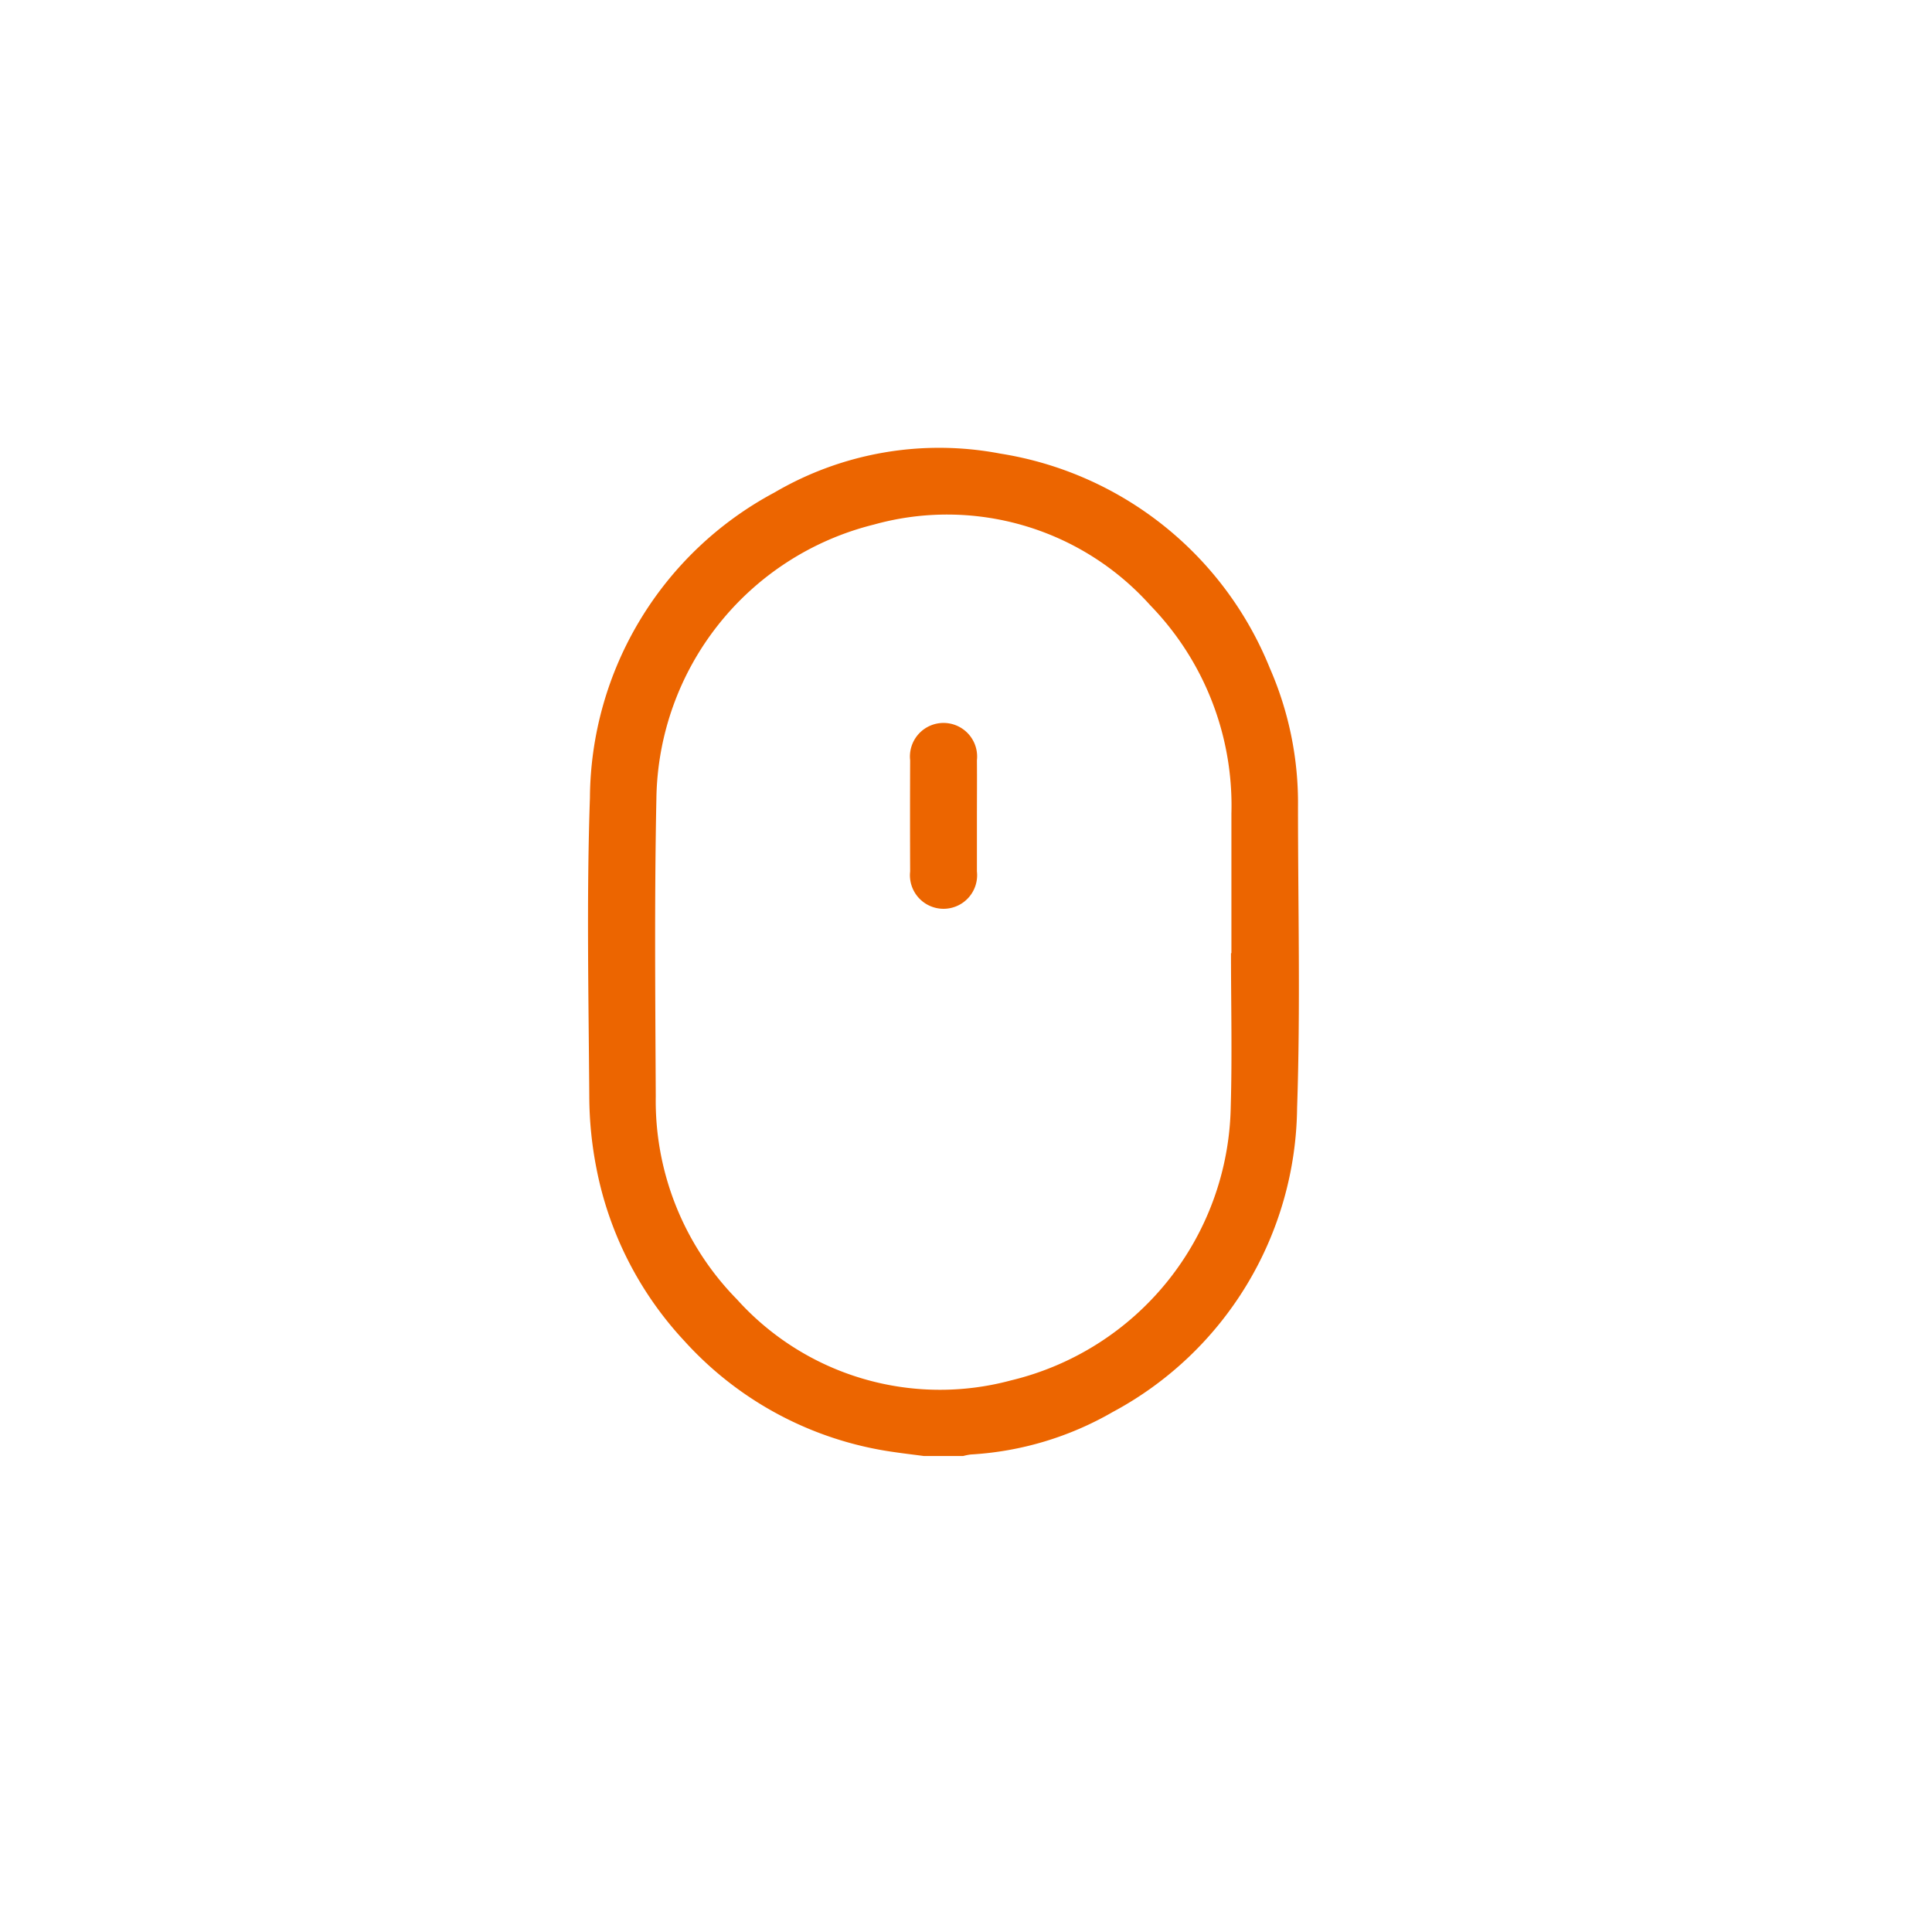 <svg xmlns="http://www.w3.org/2000/svg" xmlns:xlink="http://www.w3.org/1999/xlink" width="69" height="69" viewBox="0 0 69 69">
  <defs>
    <clipPath id="clip-path">
      <rect id="Rectangle_1194" data-name="Rectangle 1194" width="25.39" height="36" fill="#ec6500"/>
    </clipPath>
  </defs>
  <g id="Group_50408" data-name="Group 50408" transform="translate(-354 -836)">
    <rect id="Rectangle_1198" data-name="Rectangle 1198" width="69" height="69" transform="translate(354 836)" fill="#fff" opacity="0"/>
    <g id="Group_50393" data-name="Group 50393" transform="translate(-347 389)">
      <g id="Group_50392" data-name="Group 50392" transform="translate(722 463)">
        <g id="Group_50391" data-name="Group 50391" clip-path="url(#clip-path)">
          <path id="Path_2361" data-name="Path 2361" d="M11.993,36c-.358-.047-.717-.089-1.074-.142a12.412,12.412,0,0,1-7.476-3.965A12.539,12.539,0,0,1,.3,25.719a13.52,13.52,0,0,1-.254-2.546c-.024-3.561-.1-7.125.023-10.682a12.451,12.451,0,0,1,6.588-10.9A11.636,11.636,0,0,1,14.725.2,12.487,12.487,0,0,1,24.35,7.86a12.016,12.016,0,0,1,1.007,4.954c0,3.584.09,7.172-.032,10.752A12.47,12.47,0,0,1,18.738,34.43a11.442,11.442,0,0,1-5.067,1.516A2.089,2.089,0,0,0,13.4,36Zm10.97-17.959h.016q0-2.5,0-4.991a10.26,10.26,0,0,0-2.895-7.429,9.742,9.742,0,0,0-9.878-2.885A10.232,10.232,0,0,0,2.443,12.51c-.073,3.548-.04,7.1-.023,10.648a10.114,10.114,0,0,0,2.9,7.248A9.753,9.753,0,0,0,15.106,33.3a10.239,10.239,0,0,0,7.849-9.775c.053-1.826.009-3.655.009-5.482" transform="translate(0 0)" fill="#ec6500"/>
          <path id="Path_2362" data-name="Path 2362" d="M133.019,115.354c0,.644,0,1.288,0,1.932a1.2,1.2,0,1,1-2.385,0q-.008-1.985,0-3.97a1.2,1.2,0,1,1,2.385,0c.006.679,0,1.358,0,2.038" transform="translate(-119.129 -102.163)" fill="#ec6500"/>
        </g>
      </g>
    </g>
  </g>
</svg>
